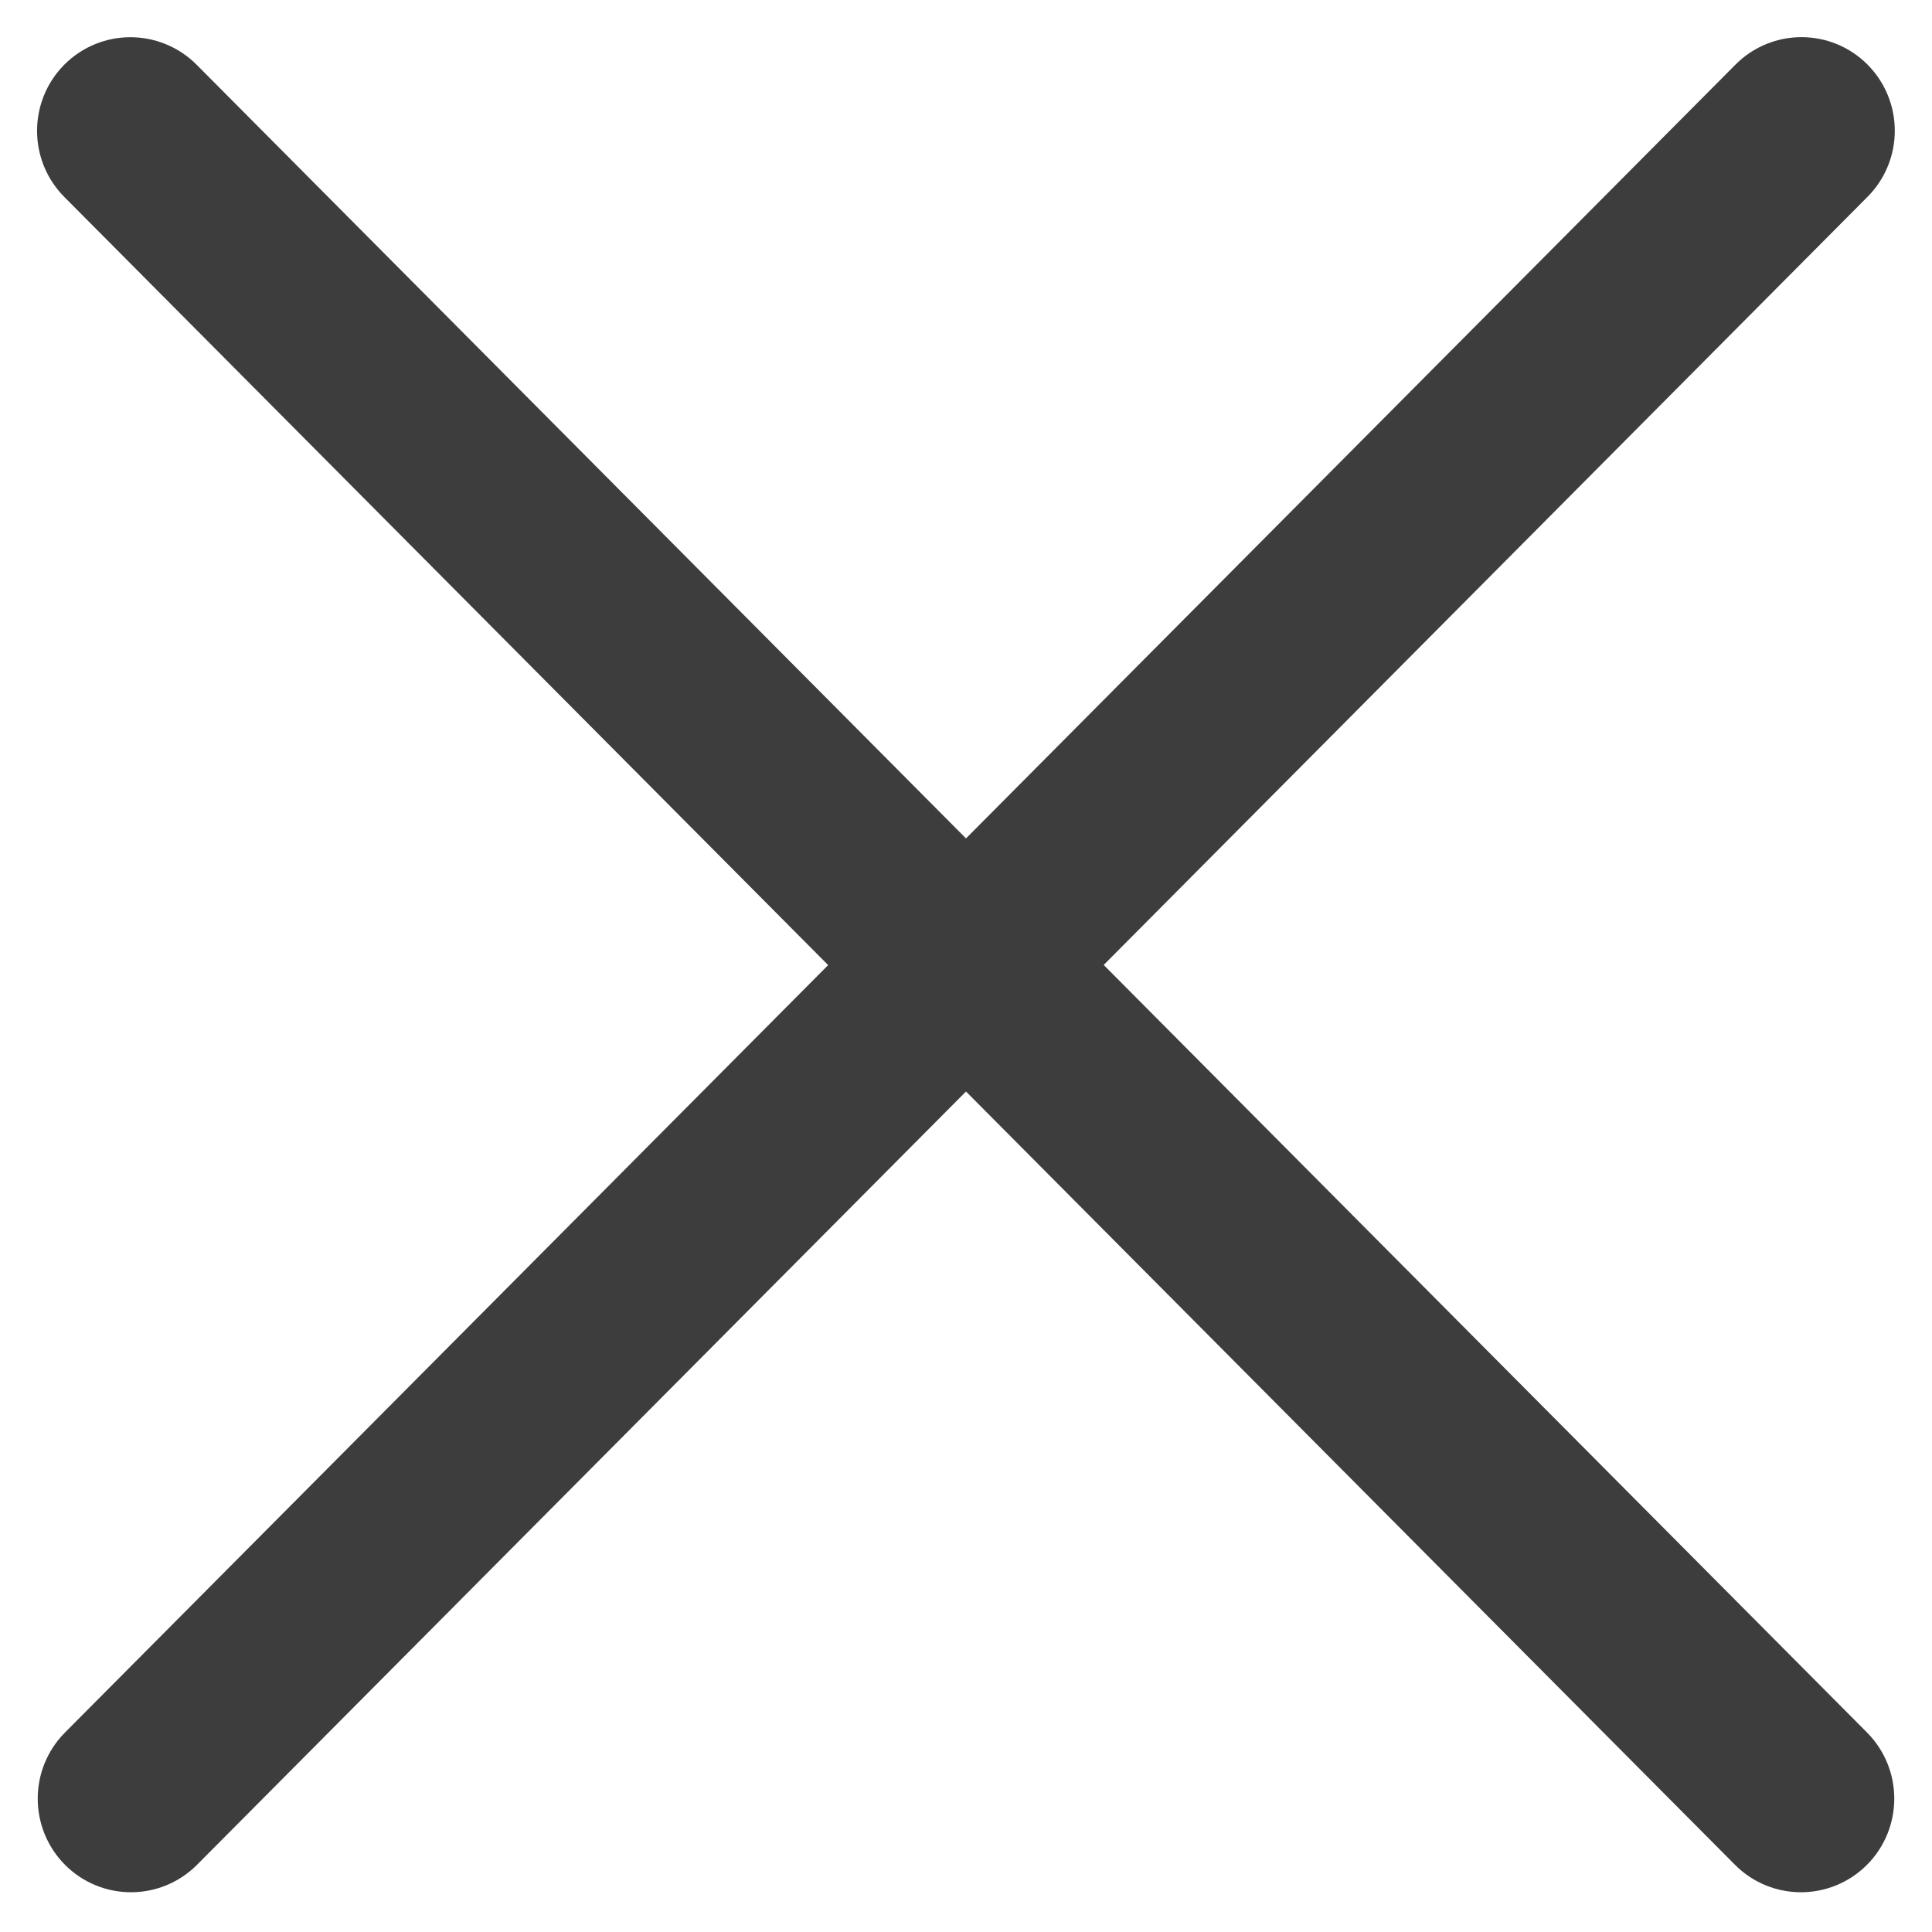 <svg xmlns="http://www.w3.org/2000/svg" width="26" height="26" viewBox="0 0 26 26">
    <g fill="none" fill-rule="evenodd">
        <g fill="#3D3D3D" fill-rule="nonzero" stroke="#3D3D3D">
            <g>
                <path d="M10.852 11.986L.229 22.668c-.295.297-.295.778 0 1.075.147.148.34.222.534.222.193 0 .386-.074.534-.222L12 12.98l10.703 10.763c.147.148.34.222.534.222.193 0 .386-.074.534-.222.295-.297.295-.778 0-1.075L13.148 11.986l10.63-10.69c.295-.296.295-.777 0-1.074-.295-.296-.774-.296-1.068 0L12 10.992 1.29.222C.993-.073.515-.073.22.223c-.295.297-.295.778 0 1.075l10.63 10.69z"
                      transform="translate(-15 -49) translate(16 50)"/>
            </g>
        </g>
    </g>
</svg>
